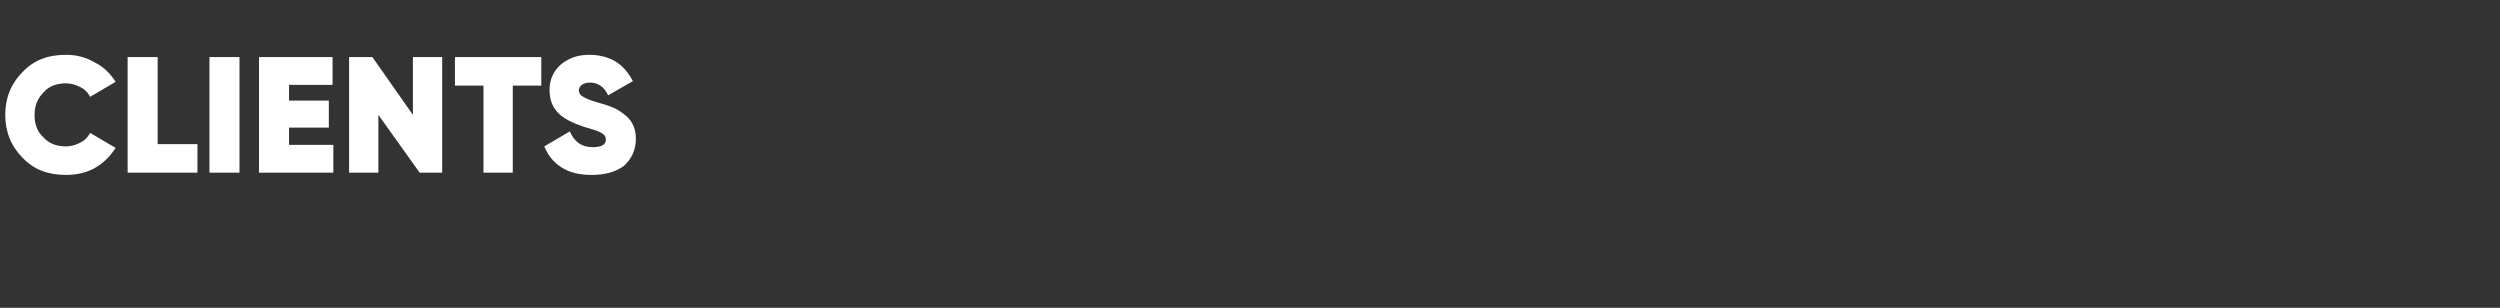 <?xml version="1.0" standalone="no"?>
<!DOCTYPE svg PUBLIC "-//W3C//DTD SVG 1.1//EN" "http://www.w3.org/Graphics/SVG/1.1/DTD/svg11.dtd">
<svg xmlns="http://www.w3.org/2000/svg" version="1.1" width="333px" height="41px" viewBox="0 -6 333 41" style="top:-6px">
  <rect x="0" y="-6" width="333" height="41" fill="#333333" stroke="none"/>
  <desc>Clie﻿nts</desc>
  <defs/>
  <g id="Polygon146885">
    <path d="M 8.8 17.3 C 6.4 17.3 4.5 16.6 3 15 C 1.5 13.5 0.7 11.6 0.7 9.3 C 0.7 7 1.5 5.1 3 3.6 C 4.5 2 6.4 1.3 8.8 1.3 C 10.1 1.3 11.4 1.6 12.6 2.3 C 13.8 2.9 14.7 3.8 15.4 4.9 C 15.4 4.9 12 6.9 12 6.9 C 11.7 6.3 11.3 5.9 10.7 5.6 C 10.1 5.3 9.5 5.1 8.8 5.1 C 7.5 5.1 6.5 5.5 5.8 6.3 C 5 7.1 4.6 8.1 4.6 9.3 C 4.6 10.6 5 11.6 5.8 12.3 C 6.5 13.1 7.5 13.5 8.8 13.5 C 9.5 13.5 10.1 13.3 10.7 13 C 11.3 12.7 11.7 12.3 12 11.7 C 12 11.7 15.4 13.7 15.4 13.7 C 14.7 14.8 13.8 15.7 12.6 16.4 C 11.5 17 10.2 17.3 8.8 17.3 Z M 21 1.6 L 21 13.2 L 26.3 13.2 L 26.3 17 L 17 17 L 17 1.6 L 21 1.6 Z M 27.9 17 L 27.9 1.6 L 31.9 1.6 L 31.9 17 L 27.9 17 Z M 38.5 11 L 38.5 13.3 L 44.4 13.3 L 44.4 17 L 34.5 17 L 34.5 1.6 L 44.3 1.6 L 44.3 5.3 L 38.5 5.3 L 38.5 7.4 L 43.8 7.4 L 43.8 11 L 38.5 11 Z M 55 9.3 L 55 1.6 L 58.9 1.6 L 58.9 17 L 55.9 17 L 50.4 9.3 L 50.4 17 L 46.5 17 L 46.5 1.6 L 49.6 1.6 L 55 9.3 Z M 60.6 1.6 L 72.1 1.6 L 72.1 5.4 L 68.3 5.4 L 68.3 17 L 64.4 17 L 64.4 5.4 L 60.6 5.4 L 60.6 1.6 Z M 78.8 17.3 C 77.2 17.3 75.9 17 74.8 16.3 C 73.7 15.6 73 14.7 72.5 13.5 C 72.5 13.5 75.9 11.5 75.9 11.5 C 76.5 12.9 77.5 13.6 78.9 13.6 C 80.1 13.6 80.7 13.3 80.7 12.6 C 80.7 12.1 80.4 11.8 79.7 11.5 C 79.5 11.4 78.8 11.2 77.8 10.9 C 76.3 10.4 75.1 9.8 74.4 9.1 C 73.6 8.3 73.2 7.3 73.2 6 C 73.2 4.6 73.7 3.5 74.7 2.6 C 75.8 1.7 77 1.3 78.5 1.3 C 79.8 1.3 81 1.6 82 2.2 C 83 2.8 83.7 3.7 84.3 4.8 C 84.3 4.8 81 6.7 81 6.7 C 80.5 5.6 79.7 5 78.6 5 C 78.1 5 77.8 5.1 77.5 5.3 C 77.3 5.5 77.1 5.7 77.1 6 C 77.1 6.4 77.3 6.7 77.7 6.9 C 78 7.1 78.7 7.4 79.8 7.7 C 80.5 7.9 81.1 8.1 81.6 8.3 C 82.1 8.5 82.6 8.8 83.1 9.2 C 84.1 9.9 84.7 11 84.7 12.5 C 84.7 14 84.1 15.2 83.1 16.1 C 82 16.9 80.6 17.3 78.8 17.3 Z " stroke="none" fill="#ffffff"/>
  </g>
</svg>